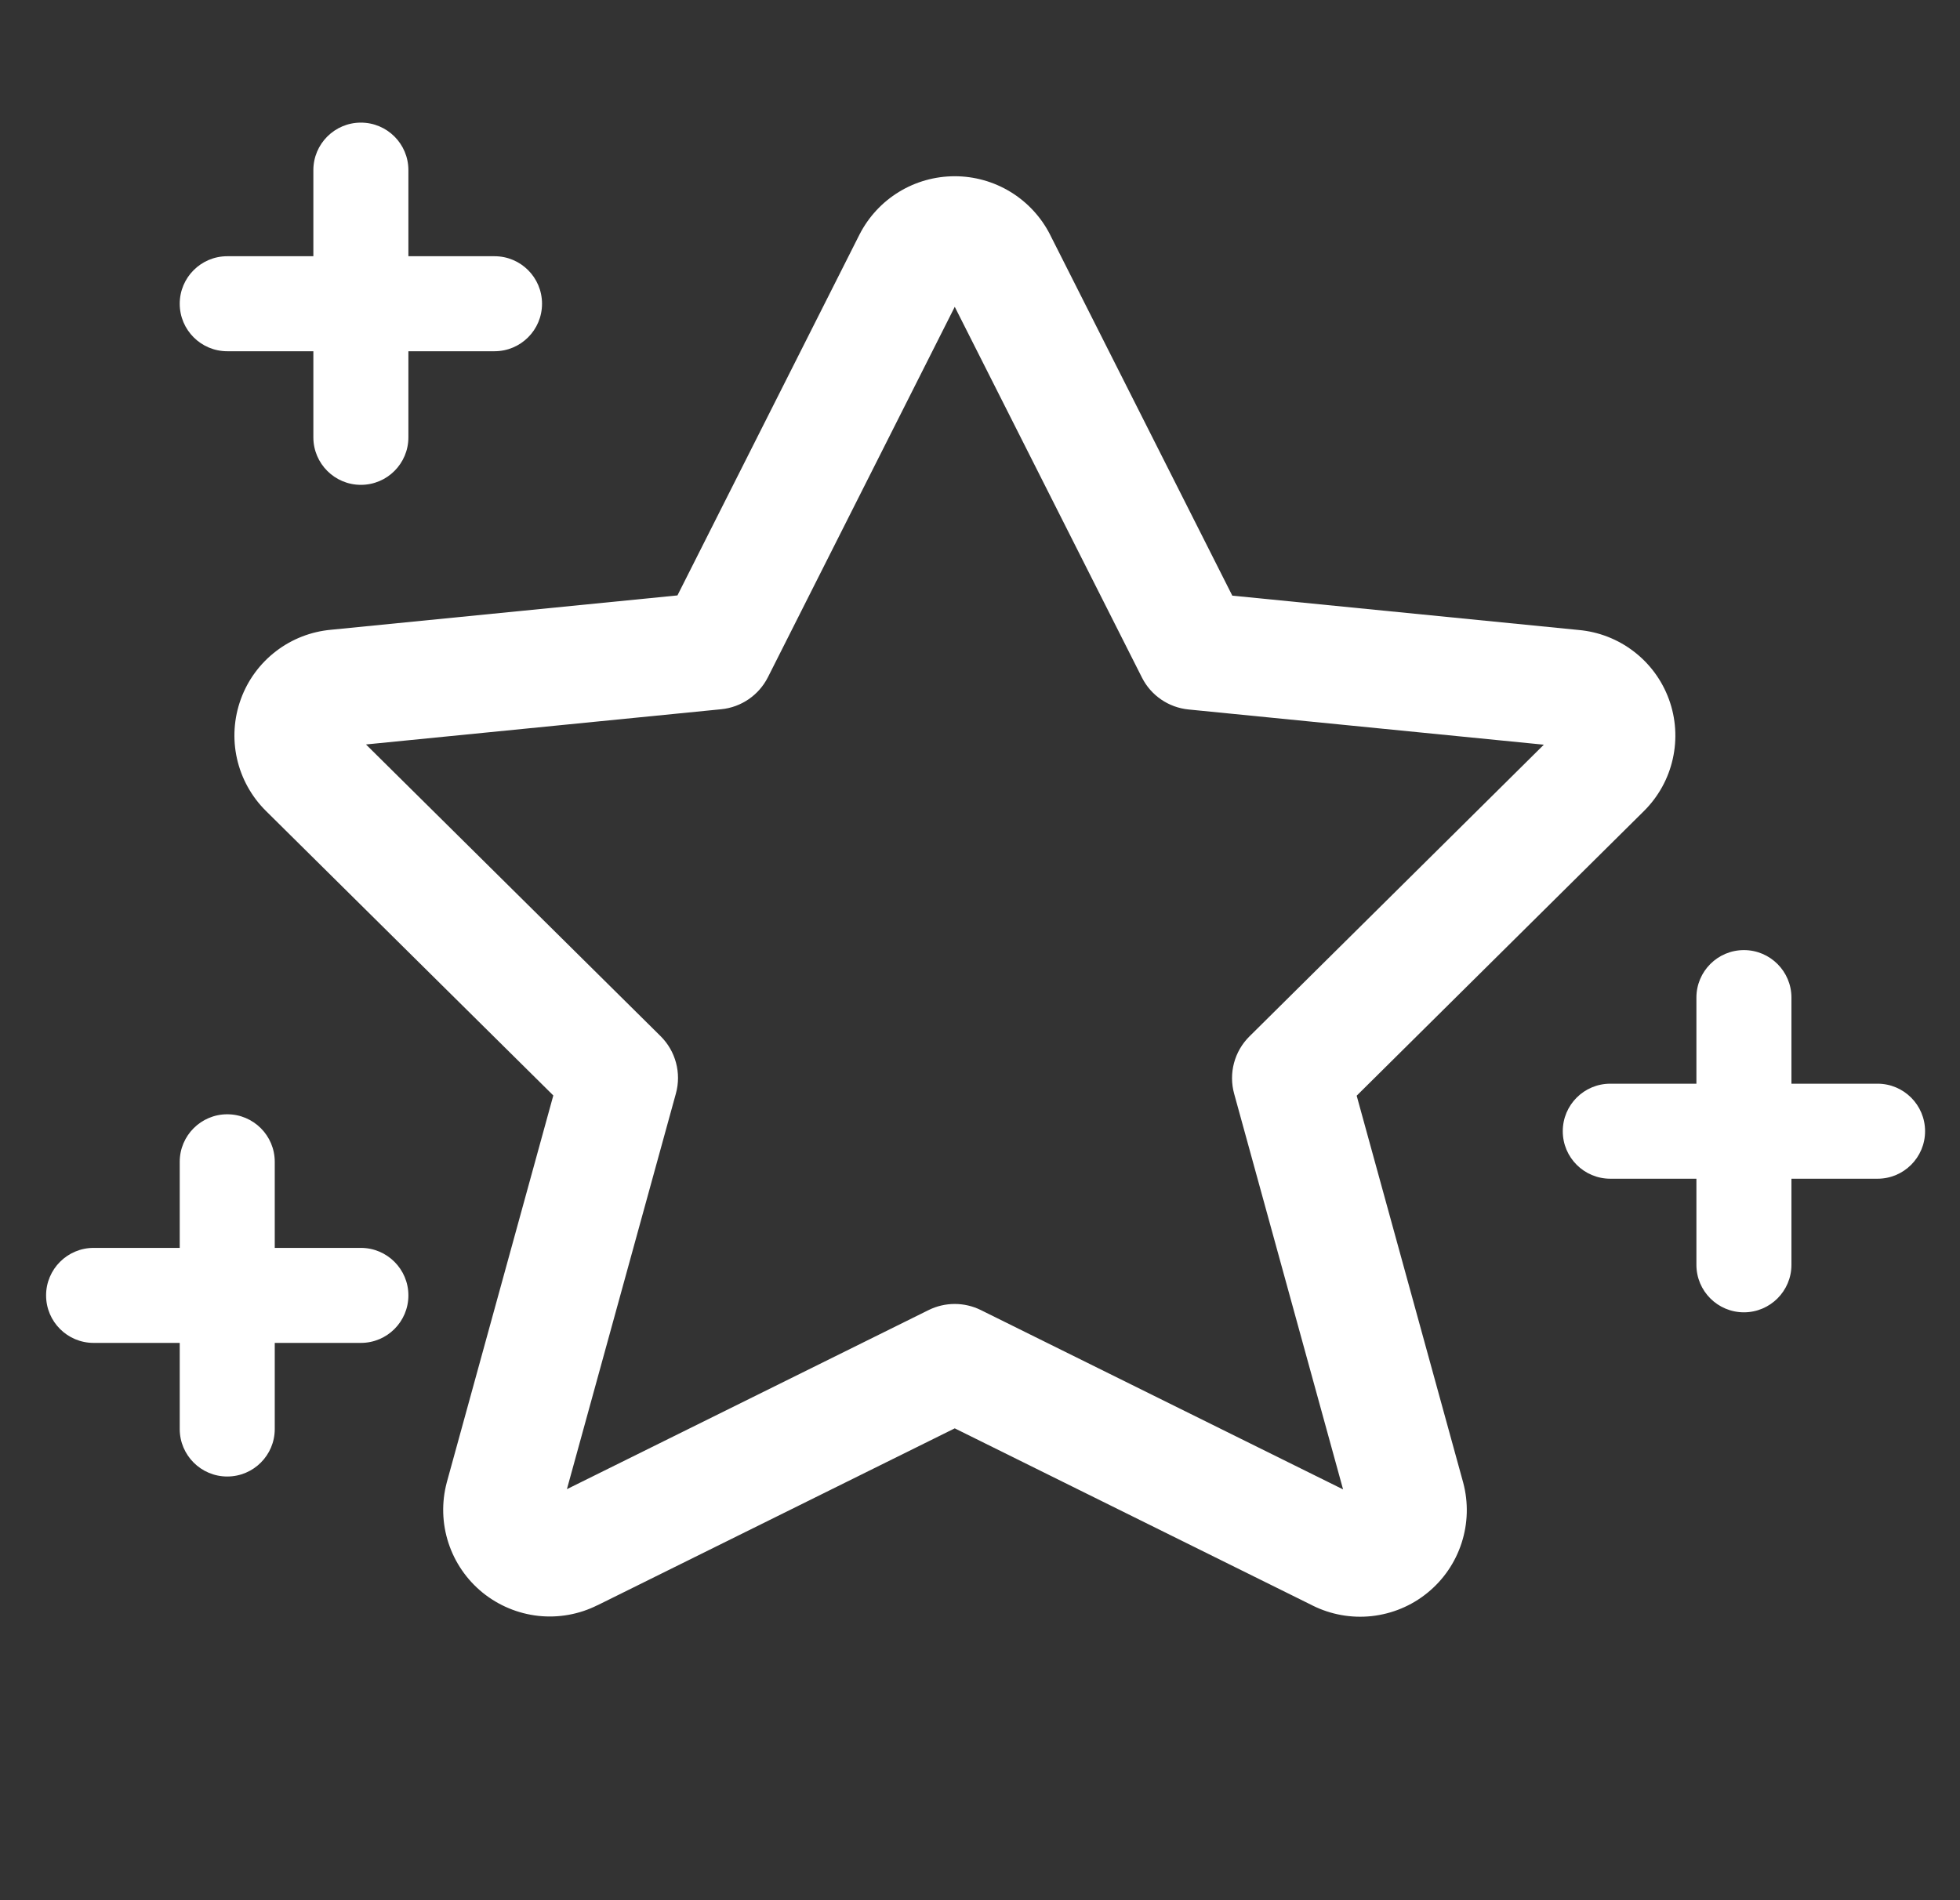 <svg width="33" height="32" viewBox="0 0 33 32" fill="none" xmlns="http://www.w3.org/2000/svg">
<rect x="0" y="0" width="33" height="32" fill="#333333" stroke="none"/>
<path fill-rule="evenodd" clip-rule="evenodd" d="M6.076 2.065C6.518 2.065 6.876 2.423 6.876 2.865V4.315H8.326C8.768 4.315 9.126 4.673 9.126 5.115C9.126 5.557 8.768 5.915 8.326 5.915H6.876V7.365C6.876 7.807 6.518 8.165 6.076 8.165C5.635 8.165 5.276 7.807 5.276 7.365V5.915H3.826C3.385 5.915 3.026 5.557 3.026 5.115C3.026 4.673 3.385 4.315 3.826 4.315H5.276V2.865C5.276 2.423 5.635 2.065 6.076 2.065ZM29.362 16C29.803 16 30.162 16.358 30.162 16.8V18.25H31.612C32.053 18.25 32.412 18.608 32.412 19.05C32.412 19.492 32.053 19.85 31.612 19.85H30.162V21.3C30.162 21.742 29.803 22.1 29.362 22.1C28.92 22.1 28.562 21.742 28.562 21.3V19.85H27.112C26.67 19.85 26.312 19.492 26.312 19.05C26.312 18.608 26.67 18.25 27.112 18.25H28.562V16.8C28.562 16.358 28.92 16 29.362 16ZM4.626 19.565C4.626 19.124 4.268 18.765 3.826 18.765C3.385 18.765 3.026 19.124 3.026 19.565V21.015H1.576C1.135 21.015 0.776 21.374 0.776 21.815C0.776 22.257 1.135 22.615 1.576 22.615H3.026V24.065C3.026 24.507 3.385 24.865 3.826 24.865C4.268 24.865 4.626 24.507 4.626 24.065V22.615H6.076C6.518 22.615 6.876 22.257 6.876 21.815C6.876 21.374 6.518 21.015 6.076 21.015H4.626V19.565ZM12.929 11.405L16.075 5.167L19.226 11.409C19.378 11.712 19.675 11.915 20.012 11.948L25.993 12.541L21.037 17.453C20.782 17.705 20.684 18.075 20.779 18.419L22.613 25.082L16.514 22.062C16.237 21.925 15.912 21.925 15.635 22.062L9.545 25.078L11.38 18.415C11.475 18.07 11.376 17.701 11.122 17.449L6.162 12.537L12.142 11.944C12.48 11.911 12.776 11.707 12.929 11.405ZM17.68 3.953L17.848 4.285L20.748 10.031L26.578 10.609C26.915 10.639 27.236 10.763 27.505 10.969C27.777 11.176 27.983 11.457 28.1 11.778C28.217 12.099 28.239 12.447 28.164 12.78C28.09 13.113 27.921 13.418 27.678 13.659L22.842 18.452L24.636 24.97C24.725 25.305 24.715 25.657 24.608 25.986C24.501 26.315 24.302 26.606 24.033 26.824C23.765 27.043 23.439 27.178 23.095 27.216C22.752 27.253 22.406 27.191 22.098 27.037L22.095 27.035L16.075 24.054L10.064 27.031L10.06 27.032C9.752 27.187 9.406 27.249 9.063 27.212C8.72 27.174 8.394 27.038 8.125 26.82C7.857 26.602 7.657 26.311 7.55 25.982C7.443 25.654 7.433 25.301 7.522 24.966L7.524 24.958L9.316 18.448L4.476 13.655C4.233 13.414 4.065 13.109 3.99 12.776C3.915 12.443 3.938 12.095 4.055 11.774C4.171 11.453 4.378 11.172 4.649 10.965C4.918 10.759 5.24 10.635 5.577 10.605L11.406 10.027L14.472 3.948C14.623 3.653 14.852 3.405 15.135 3.232C15.418 3.059 15.743 2.968 16.075 2.968C16.406 2.968 16.731 3.059 17.014 3.232C17.297 3.405 17.527 3.653 17.678 3.948L17.68 3.953Z" fill="white"/>
</svg>
